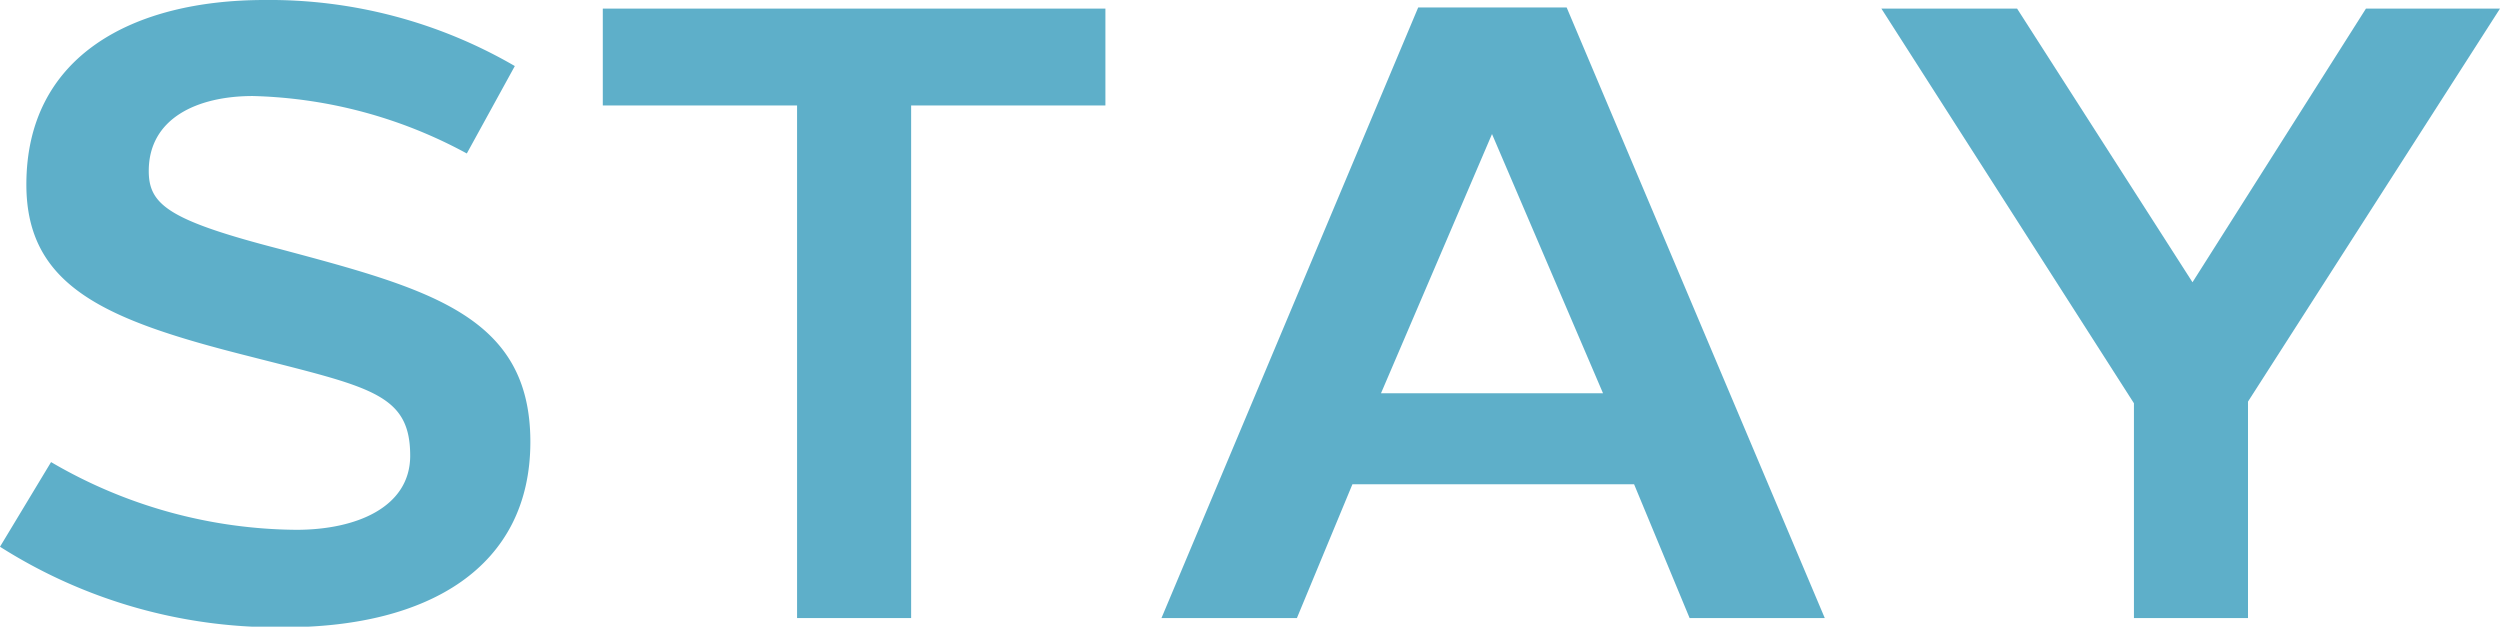 <svg xmlns="http://www.w3.org/2000/svg" width="90.08" height="22.58" viewBox="0 0 90.08 22.58"><defs><style>.cls-1{fill:#5eafc9;}</style></defs><title>txt_map_stay</title><g id="レイヤー_2" data-name="レイヤー 2"><g id="CONTENTS"><path class="cls-1" d="M18.55,2.38,16.82,5.53A17,17,0,0,0,9.11,3.46c-2,0-3.75.8-3.75,2.7,0,1.22.72,1.78,4.75,2.82,5.39,1.44,9,2.41,9,6.94s-3.69,6.68-8.85,6.68A18.61,18.61,0,0,1,0,19.7l1.84-3.05a17.72,17.72,0,0,0,8.84,2.44c2.17,0,4.1-.82,4.1-2.67,0-2.25-1.46-2.47-5.83-3.59-5.11-1.29-8-2.48-8-6.18C.95,2,4.8,0,9.54,0A17.59,17.59,0,0,1,18.55,2.38Z"/><path class="cls-1" d="M32.83,3.8V22.27H28.72V3.8h-7V.31H39.83V3.8Z"/><path class="cls-1" d="M60.88,22.27l-2-4.82H48.73l-2,4.82H41.85l9.25-22h5.35l9.3,22Zm-3.12-8.1-4-9.34-4,9.34Z"/><path class="cls-1" d="M81,22.27H76.89V14.53L67.79.31h4.89L79,10.17,85.25.31h4.83L81,14.47Z"/></g></g></svg>